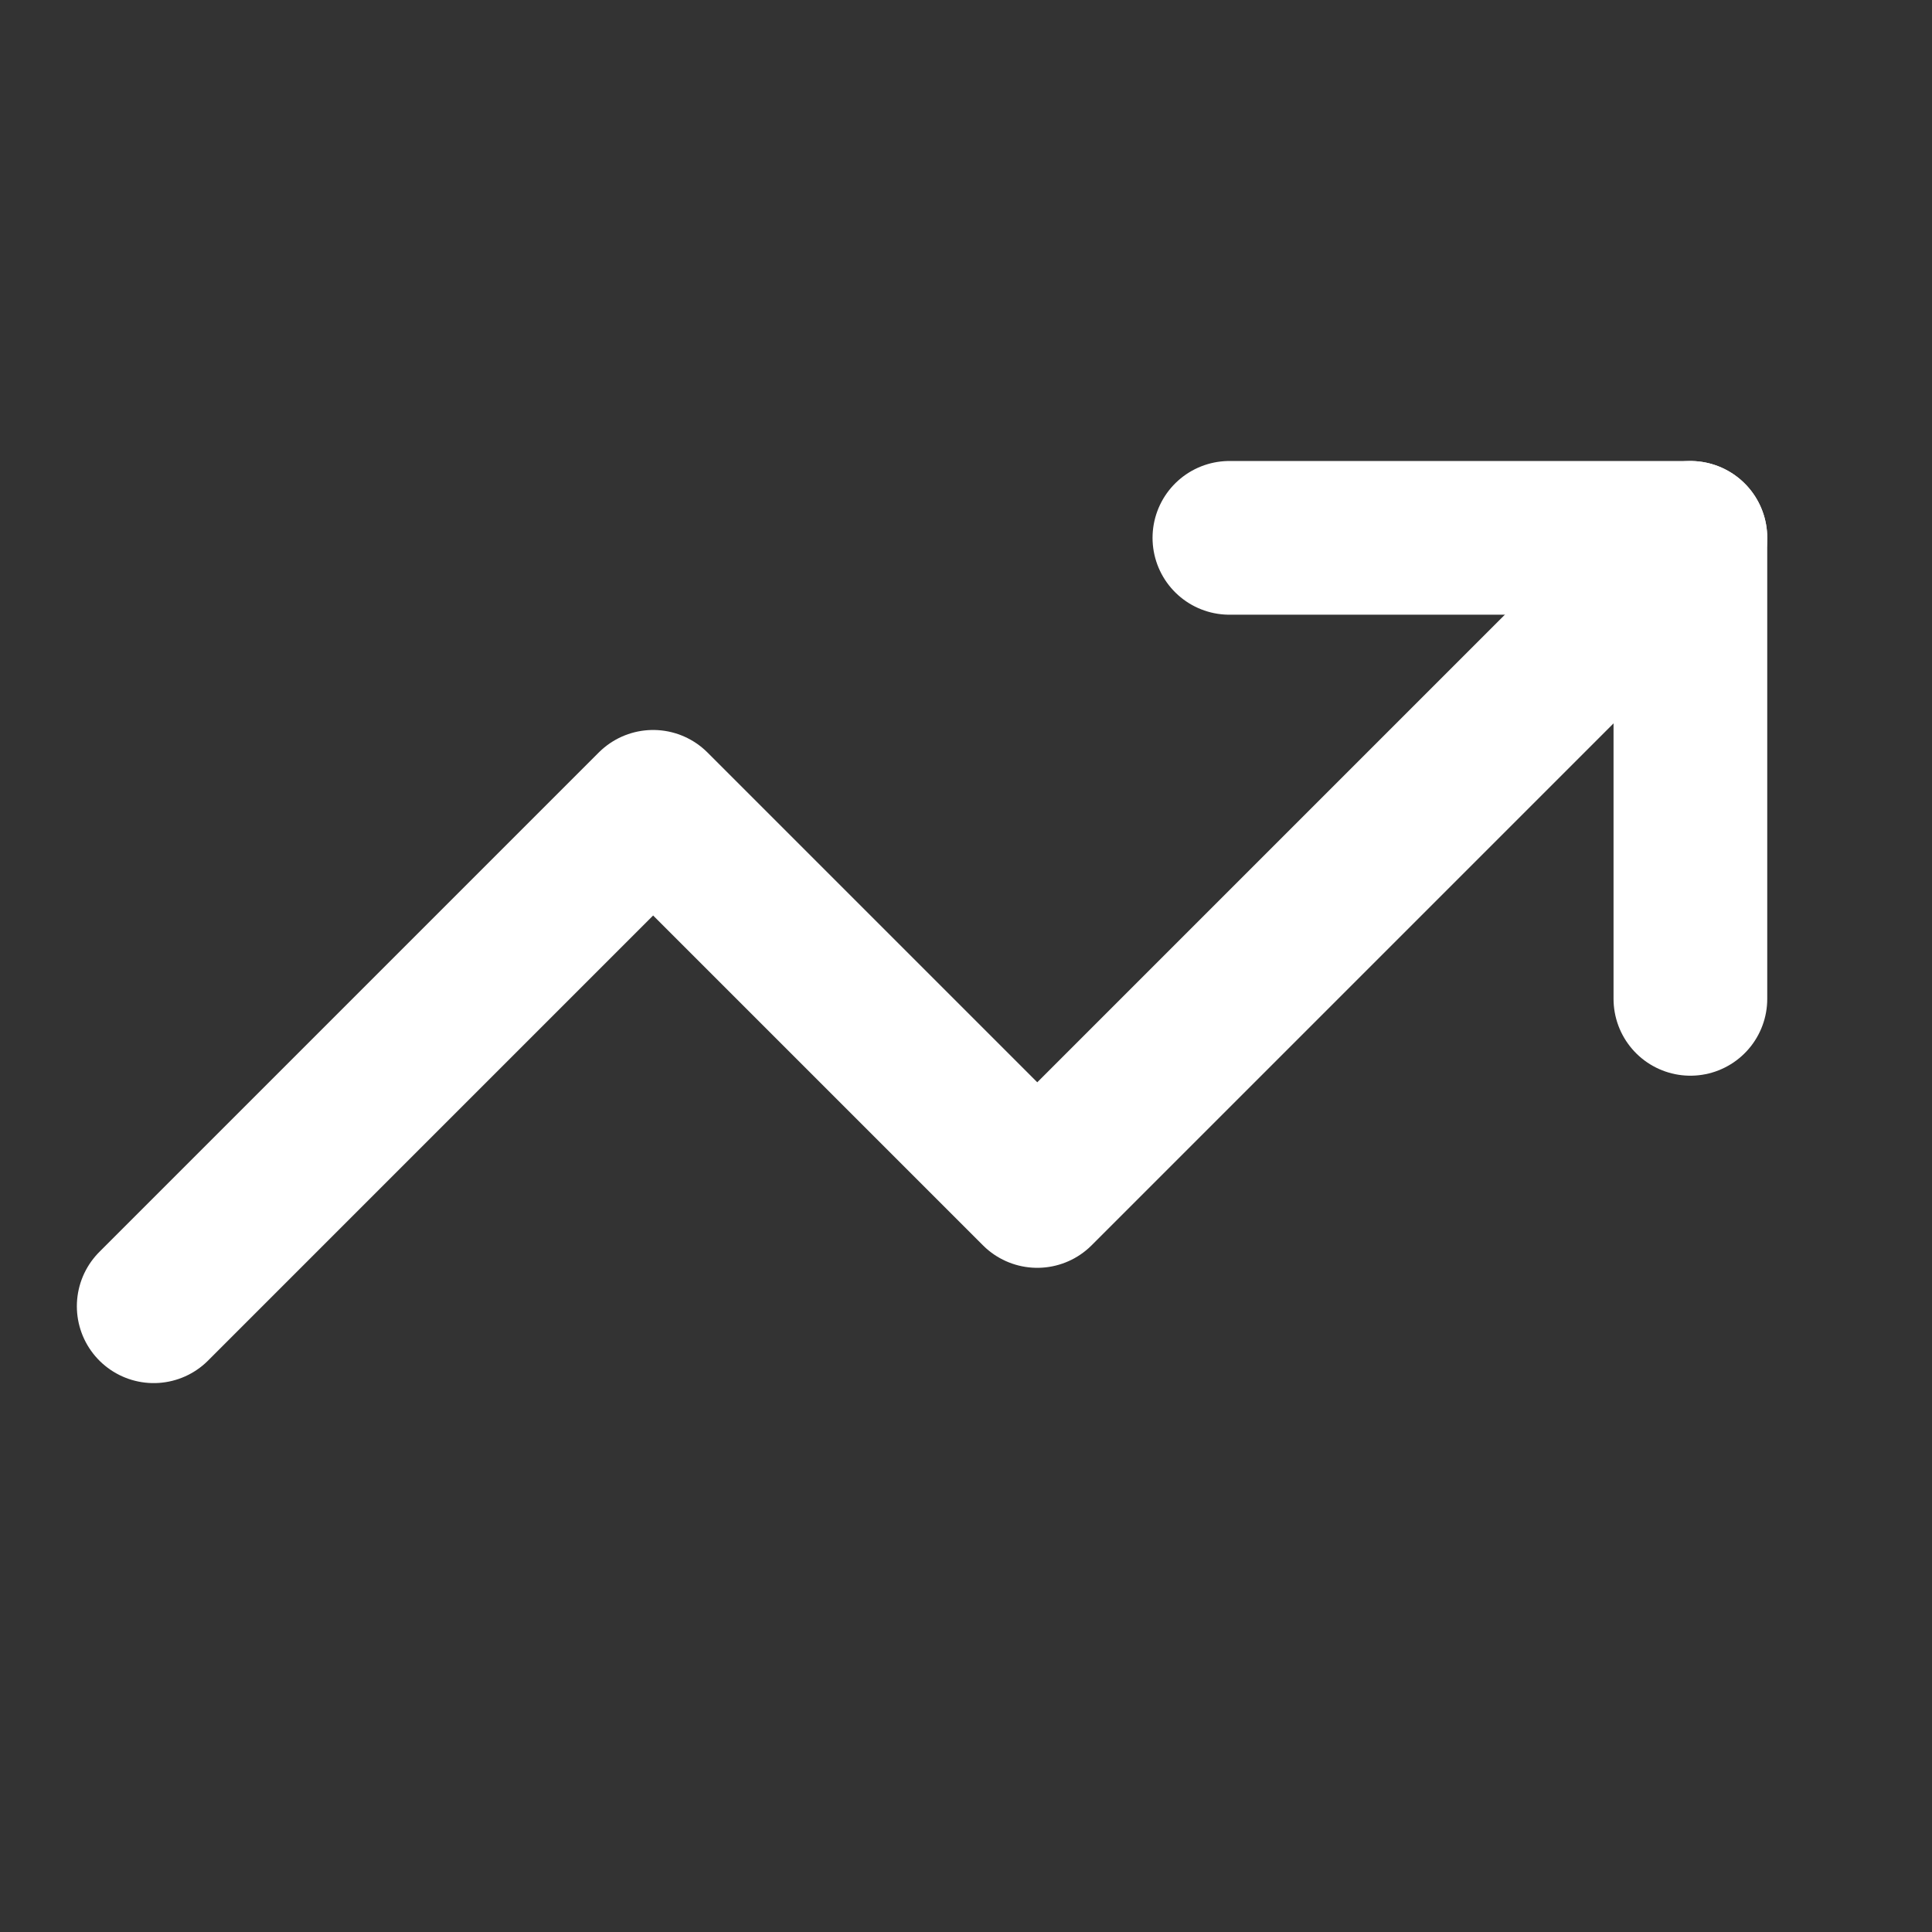 <svg width="18" height="18" viewBox="0 0 18 18" fill="none" xmlns="http://www.w3.org/2000/svg">
<rect x="0" y="0" width="18" height="18" fill="#333333" stroke="none"/>
<g clip-path="url(#clip0_4019_263)">
<path d="M11.454 5.011H15.749V9.306" stroke="white" stroke-width="1.432" stroke-linecap="round" stroke-linejoin="round"/>
<path d="M15.749 5.011L9.664 11.096L6.085 7.517L1.432 12.17" stroke="white" stroke-width="1.432" stroke-linecap="round" stroke-linejoin="round"/>
</g>
<defs>
<clipPath id="clip0_4019_263">
<rect width="17.181" height="17.181" fill="white"/>
</clipPath>
</defs>
</svg>
